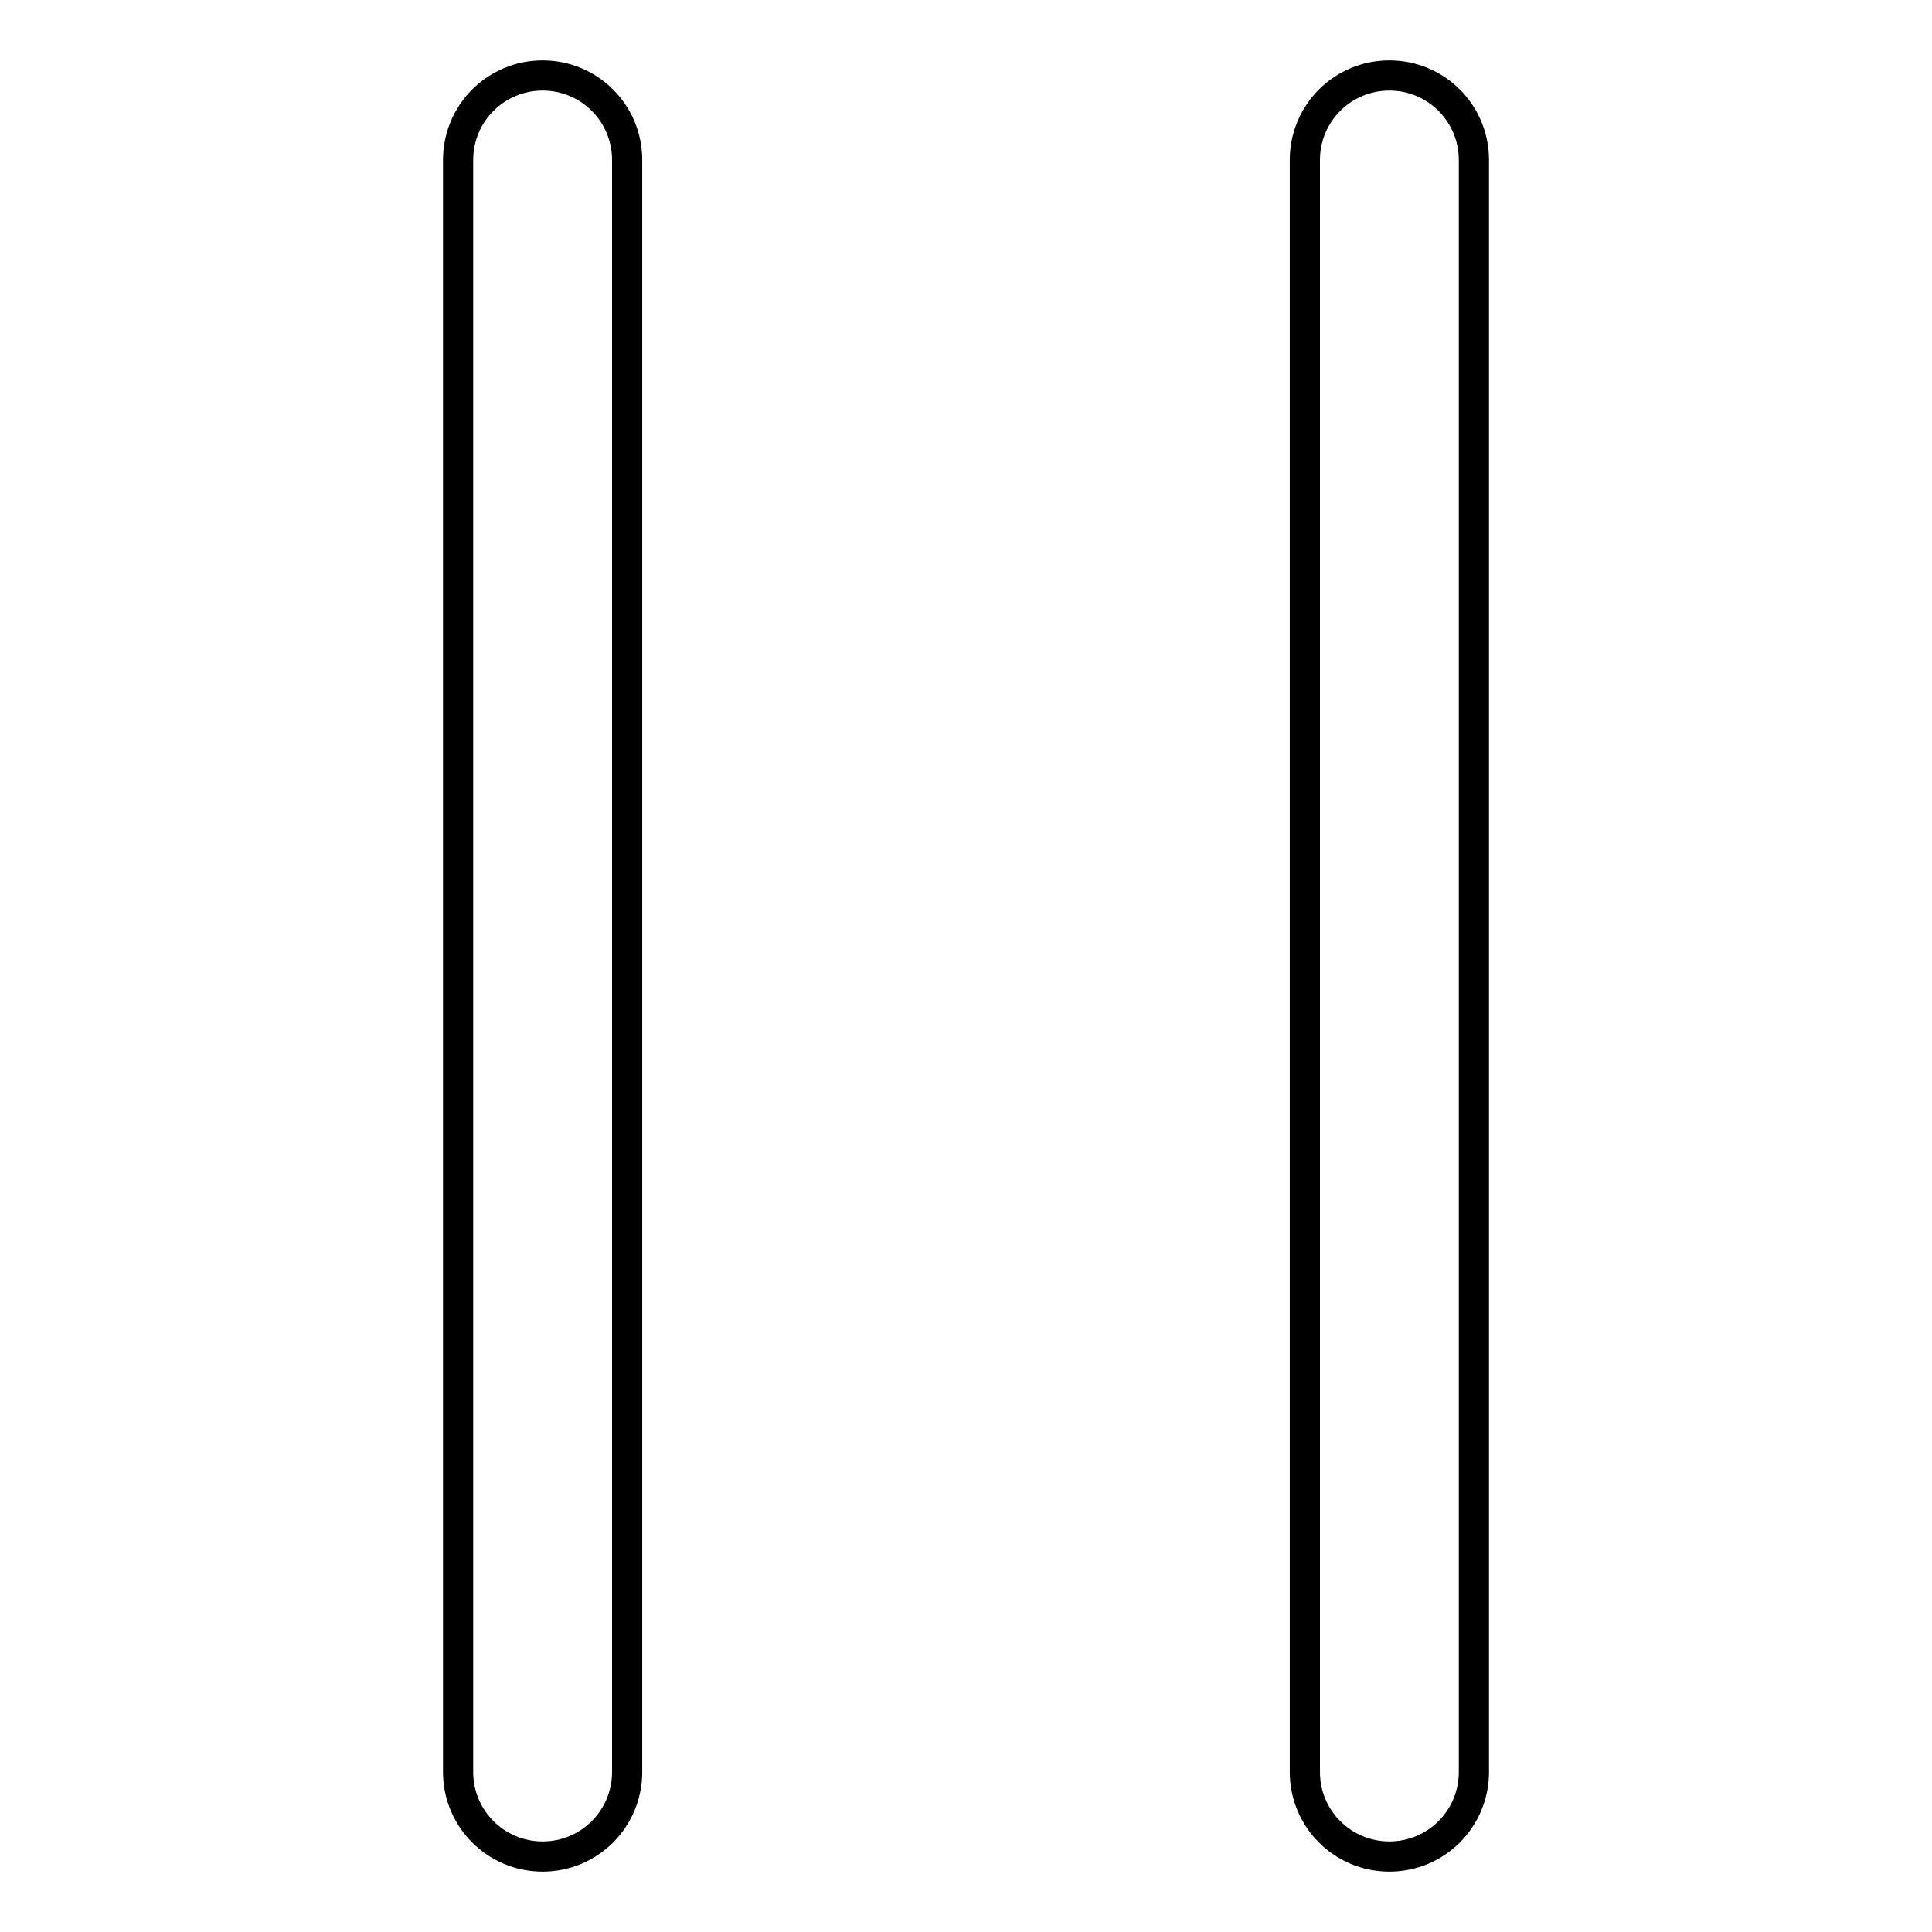 <?xml version="1.0" encoding="utf-8"?>
<!-- Svg Vector Icons : http://www.onlinewebfonts.com/icon -->
<!DOCTYPE svg PUBLIC "-//W3C//DTD SVG 1.1//EN" "http://www.w3.org/Graphics/SVG/1.1/DTD/svg11.dtd">
<svg version="1.1" xmlns="http://www.w3.org/2000/svg" xmlns:xlink="http://www.w3.org/1999/xlink" x="0px" y="0px" viewBox="0 0 256 256" enable-background="new 0 0 256 256" xml:space="preserve">
<g> <path stroke-width="4" fill-opacity="0" stroke="#000000"  d="M71.9,10c-6.2,0-11.2,5-11.2,11.2v213.6c0,6.2,5,11.2,11.2,11.2s11.2-5,11.2-11.2V21.2 C83.1,15,78.1,10,71.9,10 M184.1,10c-6.2,0-11.2,5-11.2,11.2v213.6c0,6.2,5,11.2,11.2,11.2c6.2,0,11.2-5,11.2-11.2V21.2 C195.3,15,190.3,10,184.1,10"/></g>
</svg>
